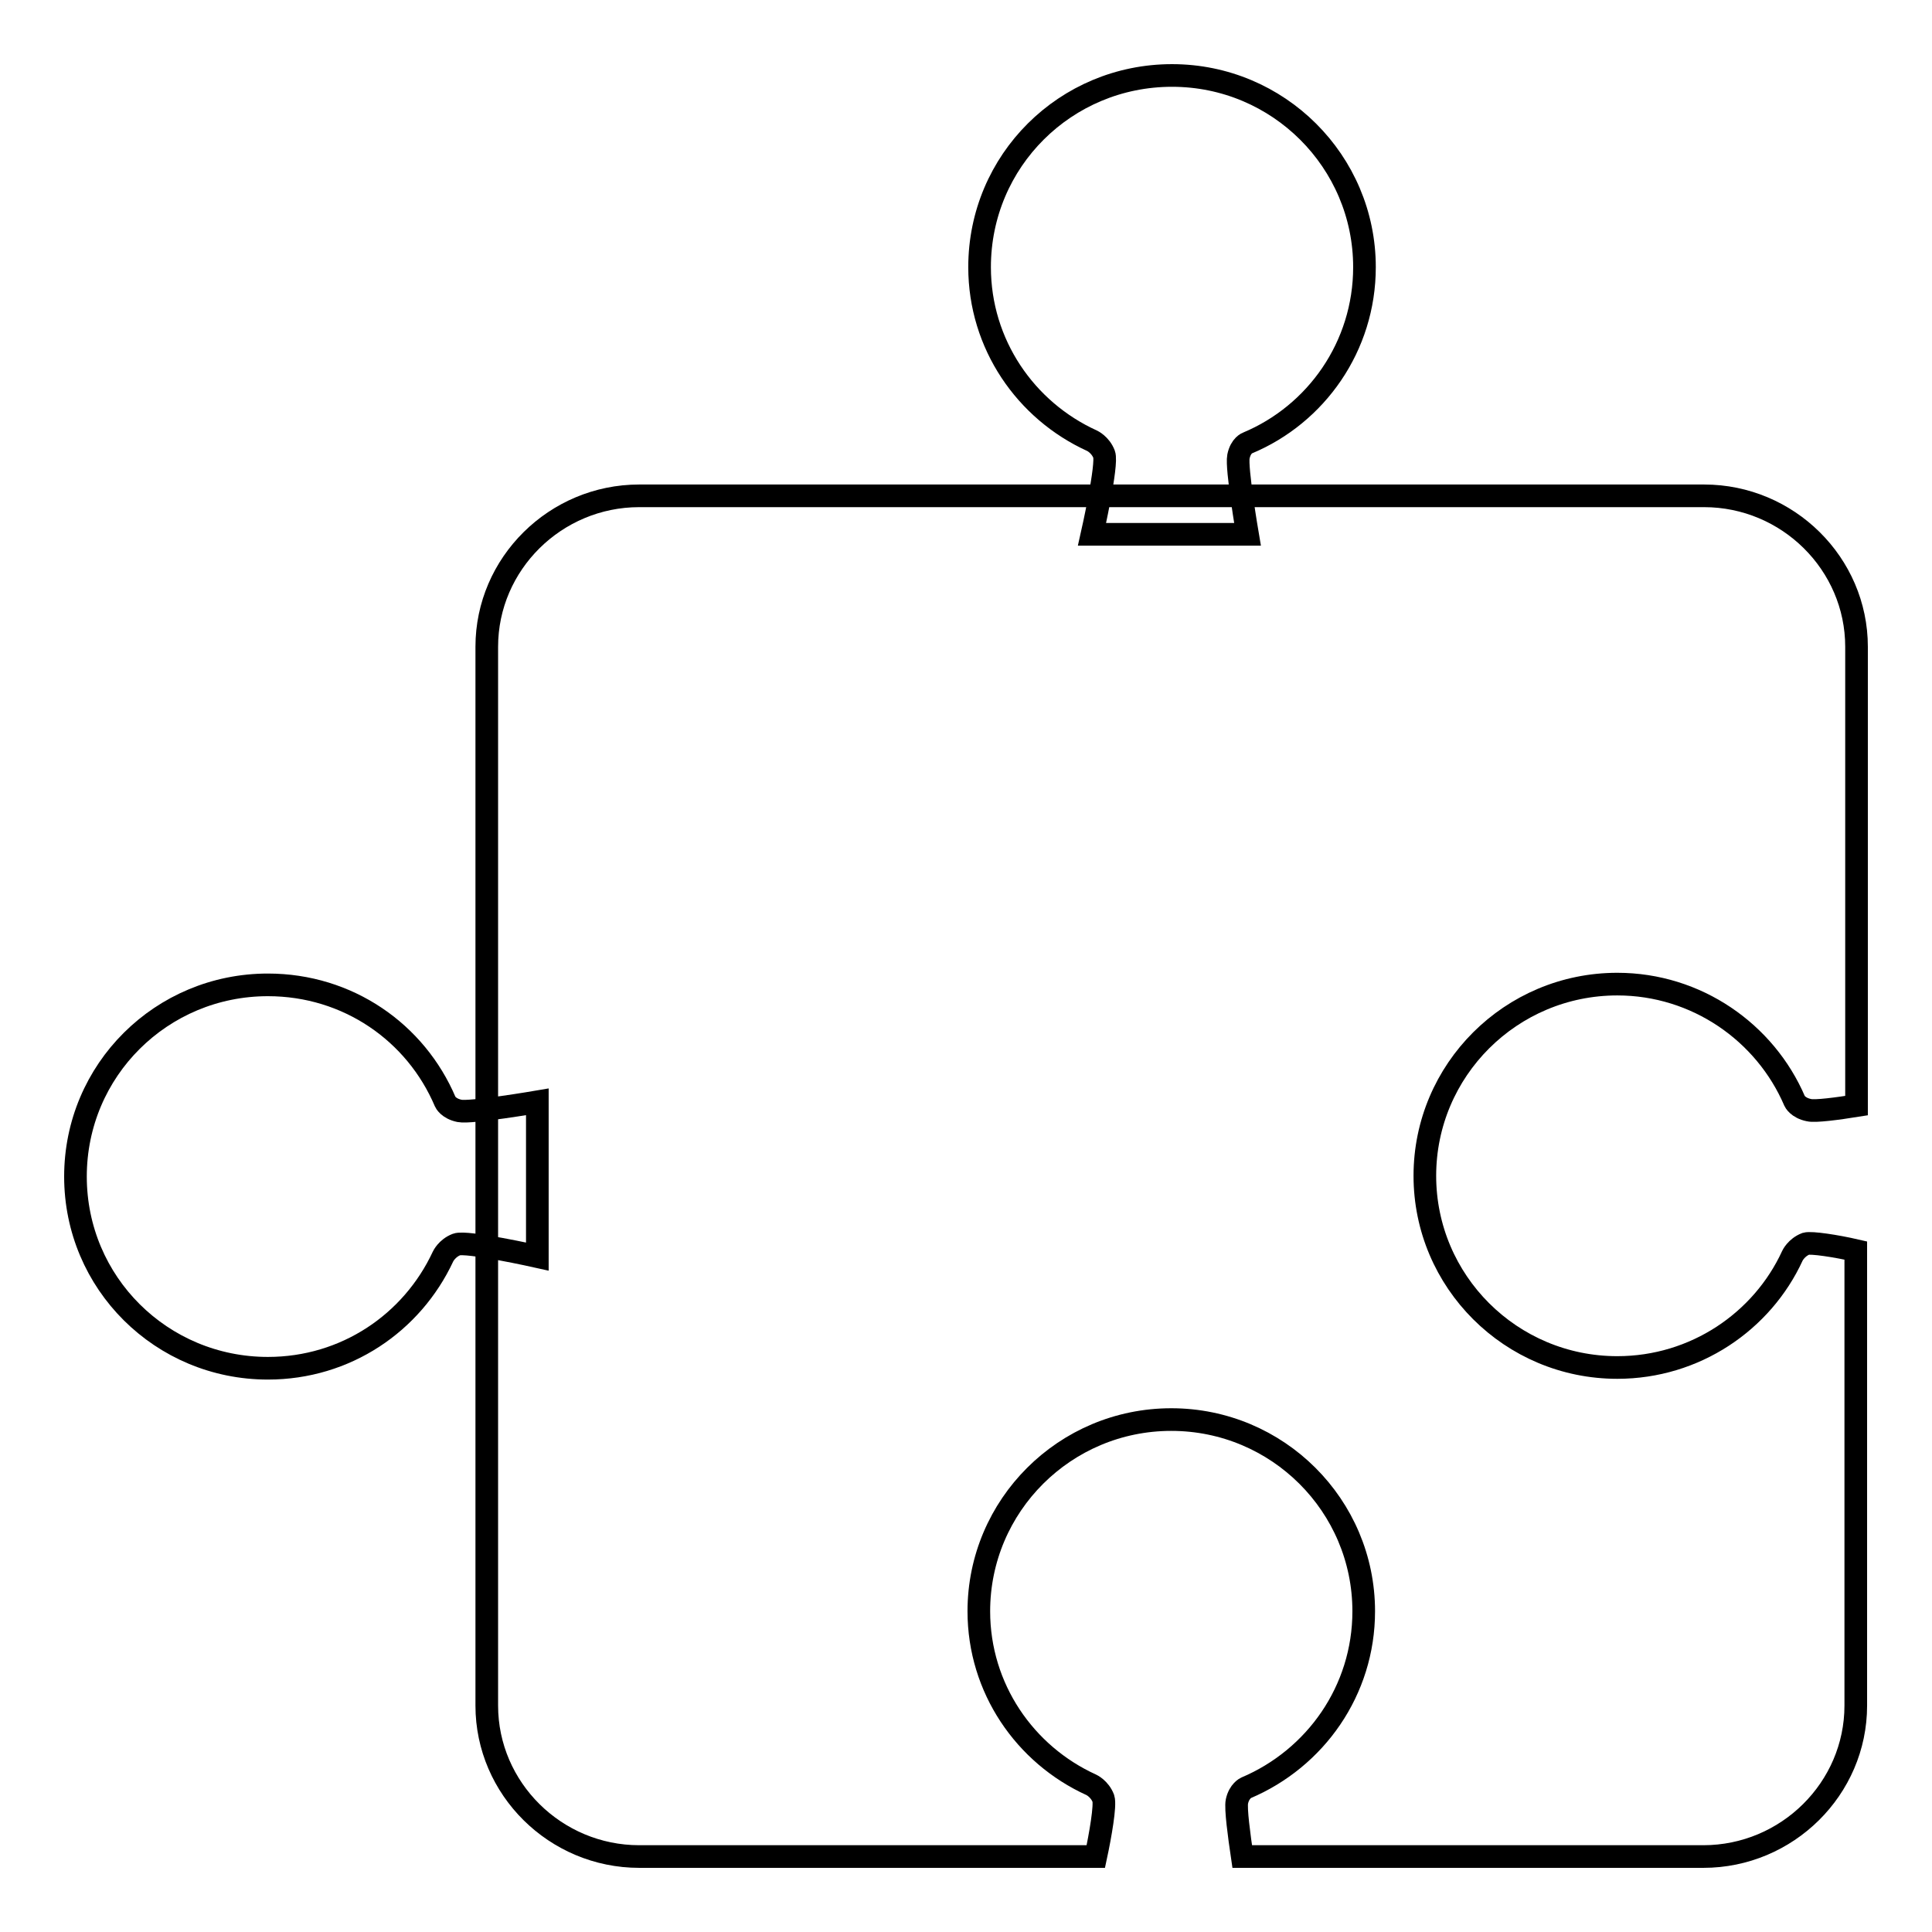 <?xml version="1.0" encoding="utf-8"?>
<!-- Svg Vector Icons : http://www.onlinewebfonts.com/icon -->
<!DOCTYPE svg PUBLIC "-//W3C//DTD SVG 1.1//EN" "http://www.w3.org/Graphics/SVG/1.1/DTD/svg11.dtd">
<svg version="1.1" xmlns="http://www.w3.org/2000/svg" xmlns:xlink="http://www.w3.org/1999/xlink" x="0px" y="0px" viewBox="0 0 256 256" enable-background="new 0 0 256 256" xml:space="preserve">
<g><g><path stroke-width="3" fill-opacity="0" stroke="#000000"  d="M35.5,130.5c-14.1,0-25.5,11.3-25.5,25.4s11.4,25.4,25.5,25.4c10.3,0,19.1-6,23.2-14.8c0,0,0.5-1.1,1.8-1.6c1.3-0.5,10.7,1.6,10.7,1.6v-20.5c0,0-8.8,1.5-10.3,1.2c-1.5-0.3-1.9-1.2-1.9-1.2C55.1,136.8,46.1,130.5,35.5,130.5z"/><path stroke-width="3" fill-opacity="0" stroke="#000000"  d="M180.8,35.4c0-14-11.4-25.4-25.5-25.4c-14.1,0-25.5,11.3-25.5,25.4c0,10.2,6.1,19,14.9,23c0,0,1.1,0.5,1.6,1.8c0.5,1.3-1.6,10.6-1.6,10.6h20.6c0,0-1.5-8.8-1.2-10.3c0.3-1.5,1.2-1.8,1.2-1.8C174.4,54.9,180.8,45.9,180.8,35.4z"/><path stroke-width="3" fill-opacity="0" stroke="#000000"  d="M239.3,164.8c-1.3,0.5-1.8,1.6-1.8,1.6c-4,8.7-12.9,14.8-23.2,14.8c-14.1,0-25.5-11.4-25.5-25.4c0-14,11.4-25.4,25.5-25.4c10.5,0,19.6,6.4,23.5,15.5c0,0,0.4,0.9,1.9,1.2c0.8,0.2,3.8-0.2,6.3-0.6V85.7c0-11-9.1-20-20.2-20H84.7c-11.1,0-20.2,9-20.2,20v140.3c0,11,9.1,20,20.2,20h60.5c0.6-2.8,1.3-6.8,1-7.7c-0.5-1.3-1.6-1.8-1.6-1.8c-8.8-4-14.9-12.8-14.9-23c0-14,11.4-25.4,25.5-25.4c14.1,0,25.5,11.4,25.5,25.4c0,10.5-6.4,19.5-15.6,23.4c0,0-0.9,0.4-1.2,1.8c-0.2,0.9,0.3,4.6,0.7,7.3h61.1c11.1,0,20.2-9,20.2-20v-60.3C243.3,165.1,240,164.6,239.3,164.8z"/></g></g>
</svg>
